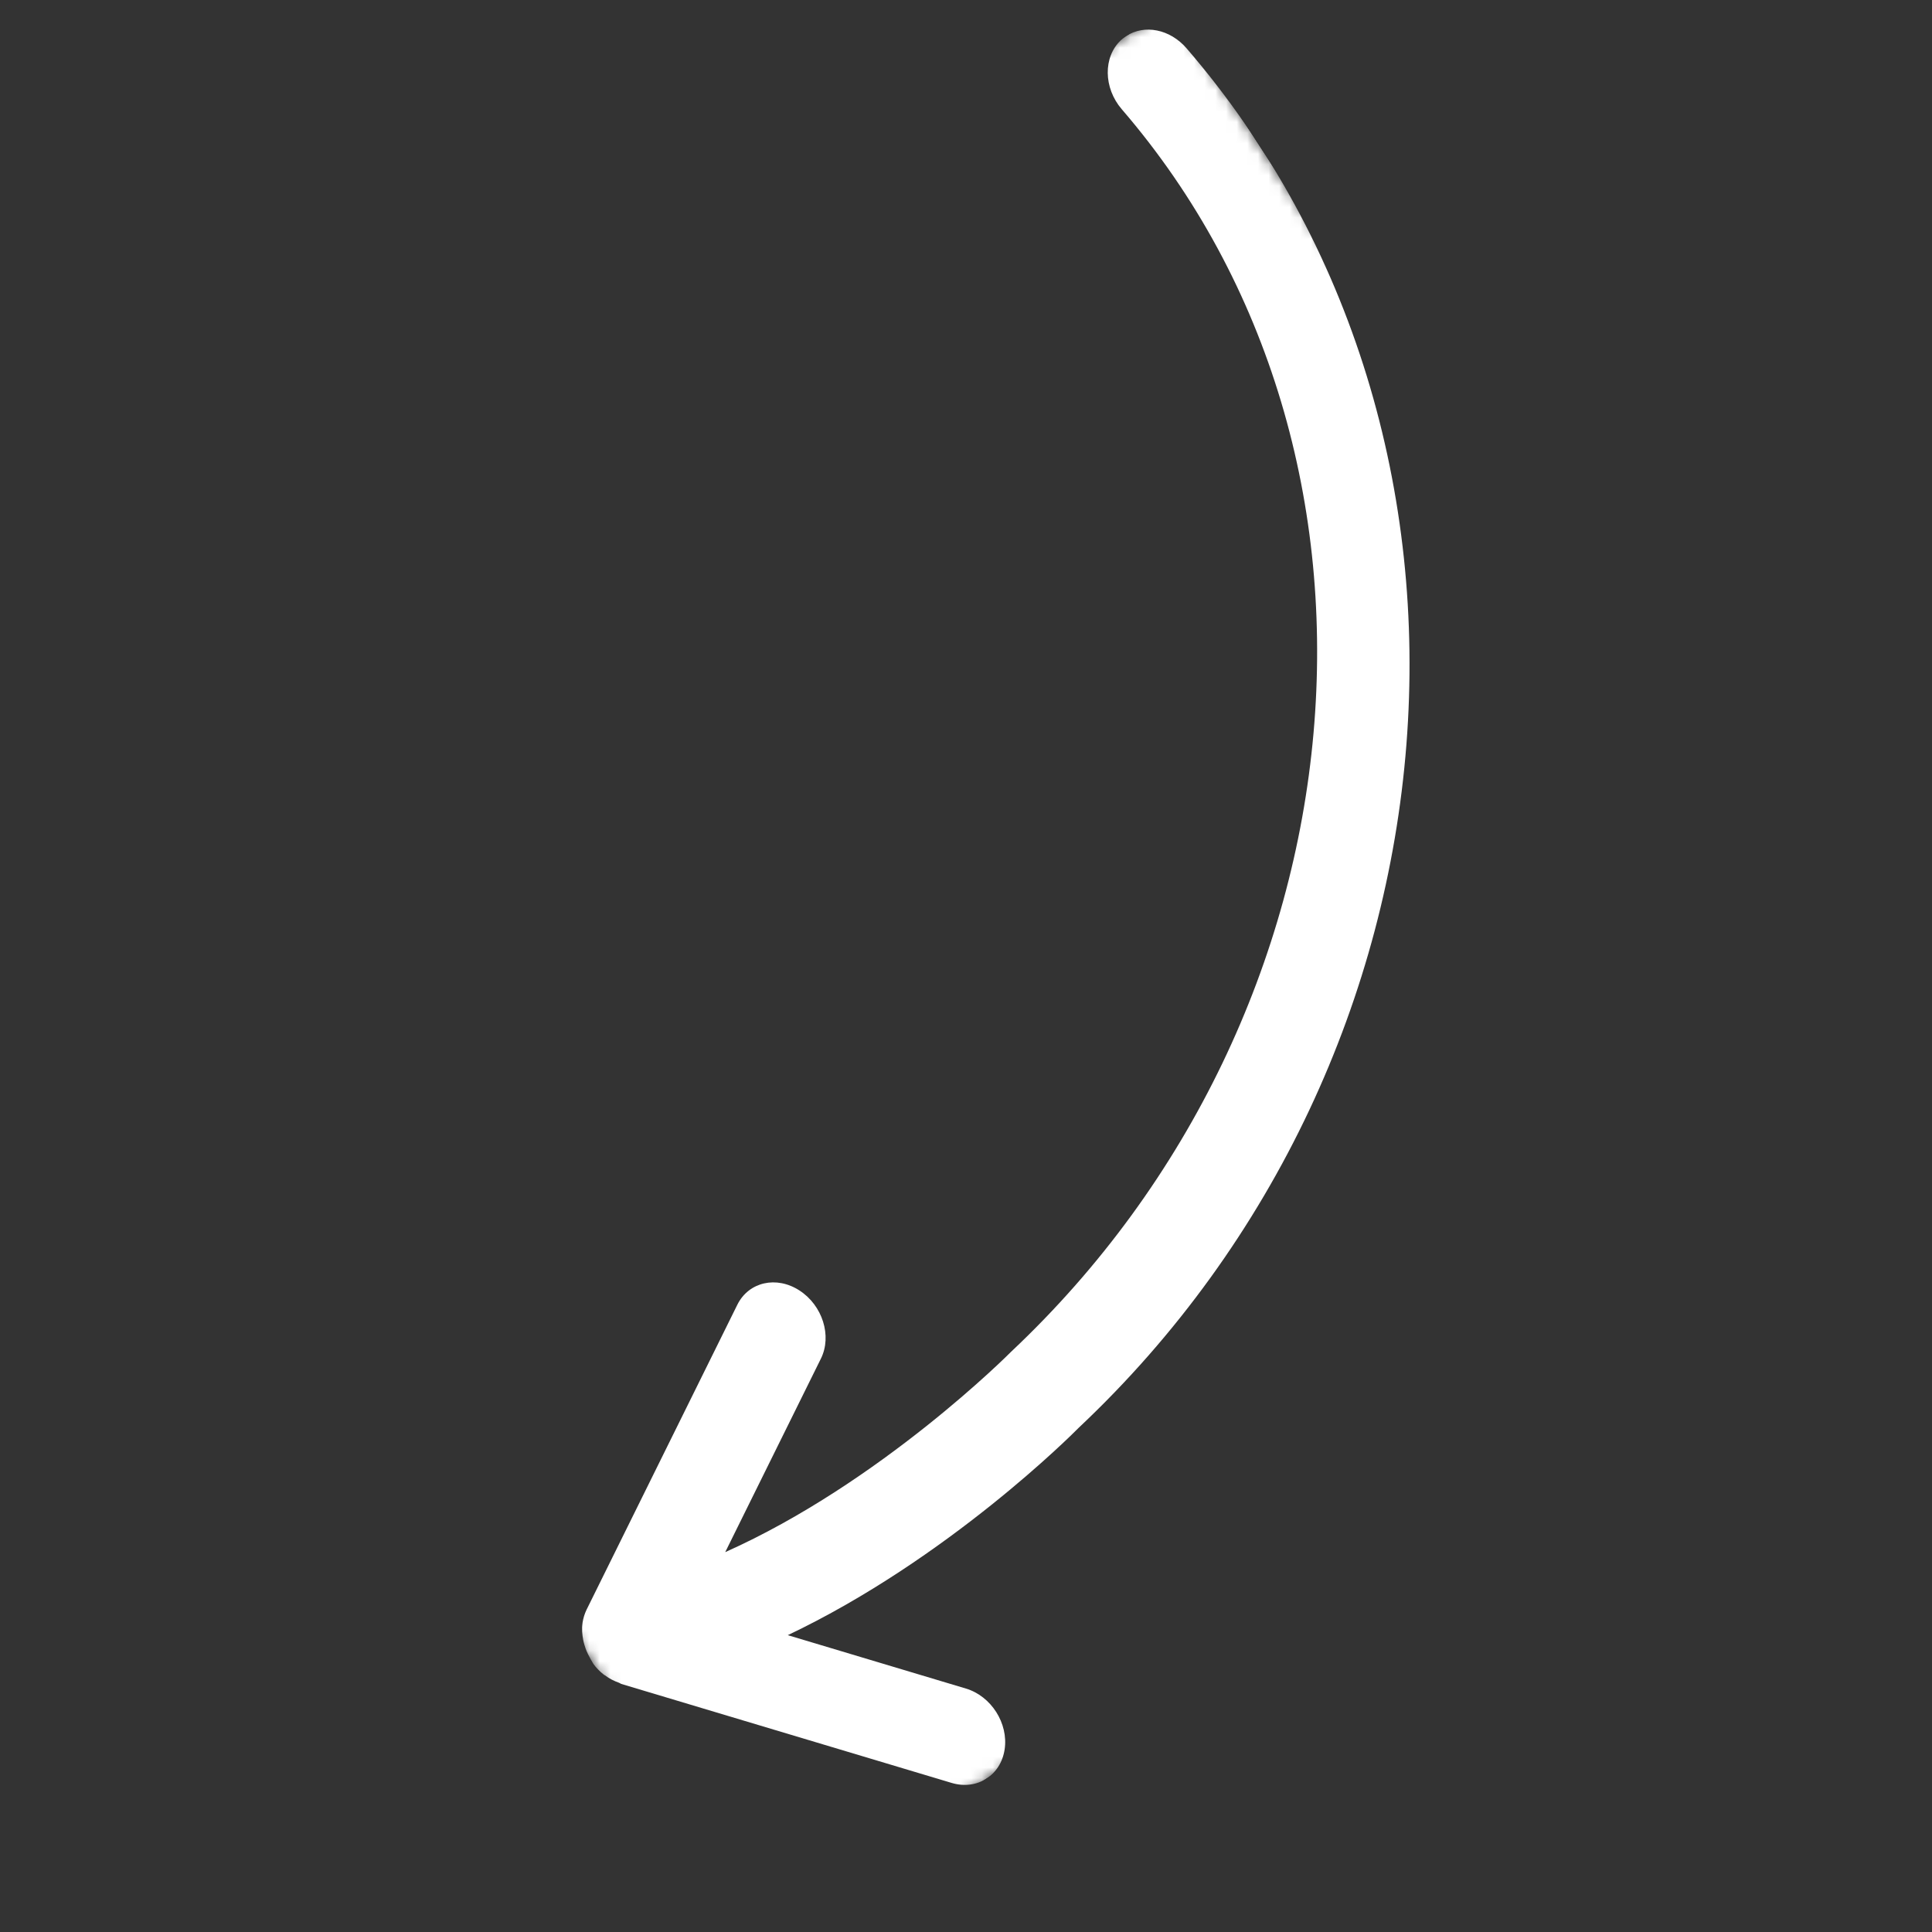 <?xml version="1.0" encoding="UTF-8"?> <svg xmlns="http://www.w3.org/2000/svg" width="182" height="182" viewBox="0 0 182 182" fill="none"><rect x="0" y="0" width="182" height="182" fill="#333333" stroke="none"/><g clip-path="url(#clip0_919_163)"><mask id="mask0_919_163" style="mask-type:luminance" maskUnits="userSpaceOnUse" x="0" y="0" width="182" height="182"><path d="M71.79 181.267L181.266 110.199L110.198 0.723L0.723 71.791L71.79 181.267Z" fill="white"></path></mask><g mask="url(#mask0_919_163)"><path d="M54.874 152.882L54.873 152.888C54.873 152.895 54.873 152.902 54.874 152.911C54.796 153.436 54.842 153.978 54.944 154.514C54.974 154.68 55.018 154.826 55.064 154.983C55.177 155.375 55.335 155.753 55.545 156.12C55.619 156.257 55.678 156.394 55.768 156.525C55.813 156.593 55.836 156.666 55.882 156.73C56.172 157.124 56.51 157.466 56.878 157.755C56.914 157.787 56.961 157.8 57 157.831C57.416 158.142 57.867 158.365 58.337 158.531C58.403 158.554 58.455 158.608 58.523 158.63L89.647 167.956C92.03 168.671 94.265 167.264 94.639 164.806C95.011 162.352 93.38 159.783 90.992 159.067L74.212 154.037C89.298 146.86 101.056 135.072 101.608 134.509C138.806 99.501 143.366 41.202 111.776 4.549C110.211 2.735 107.805 2.283 106.11 3.384C105.929 3.501 105.757 3.634 105.593 3.785C103.909 5.371 103.945 8.281 105.672 10.289C133.811 42.935 129.179 95.402 95.25 127.338C95.101 127.493 82.957 139.68 68.318 146.216L77.335 127.98C78.39 125.841 77.483 122.972 75.314 121.568C73.144 120.158 70.538 120.758 69.47 122.888L55.258 151.634C55.068 152.027 54.942 152.446 54.874 152.882Z" fill="white"></path></g></g><defs><clipPath id="clip0_919_163"><rect width="130.52" height="130.52" fill="white" transform="translate(181.266 110.199) rotate(147.01)"></rect></clipPath></defs></svg> 